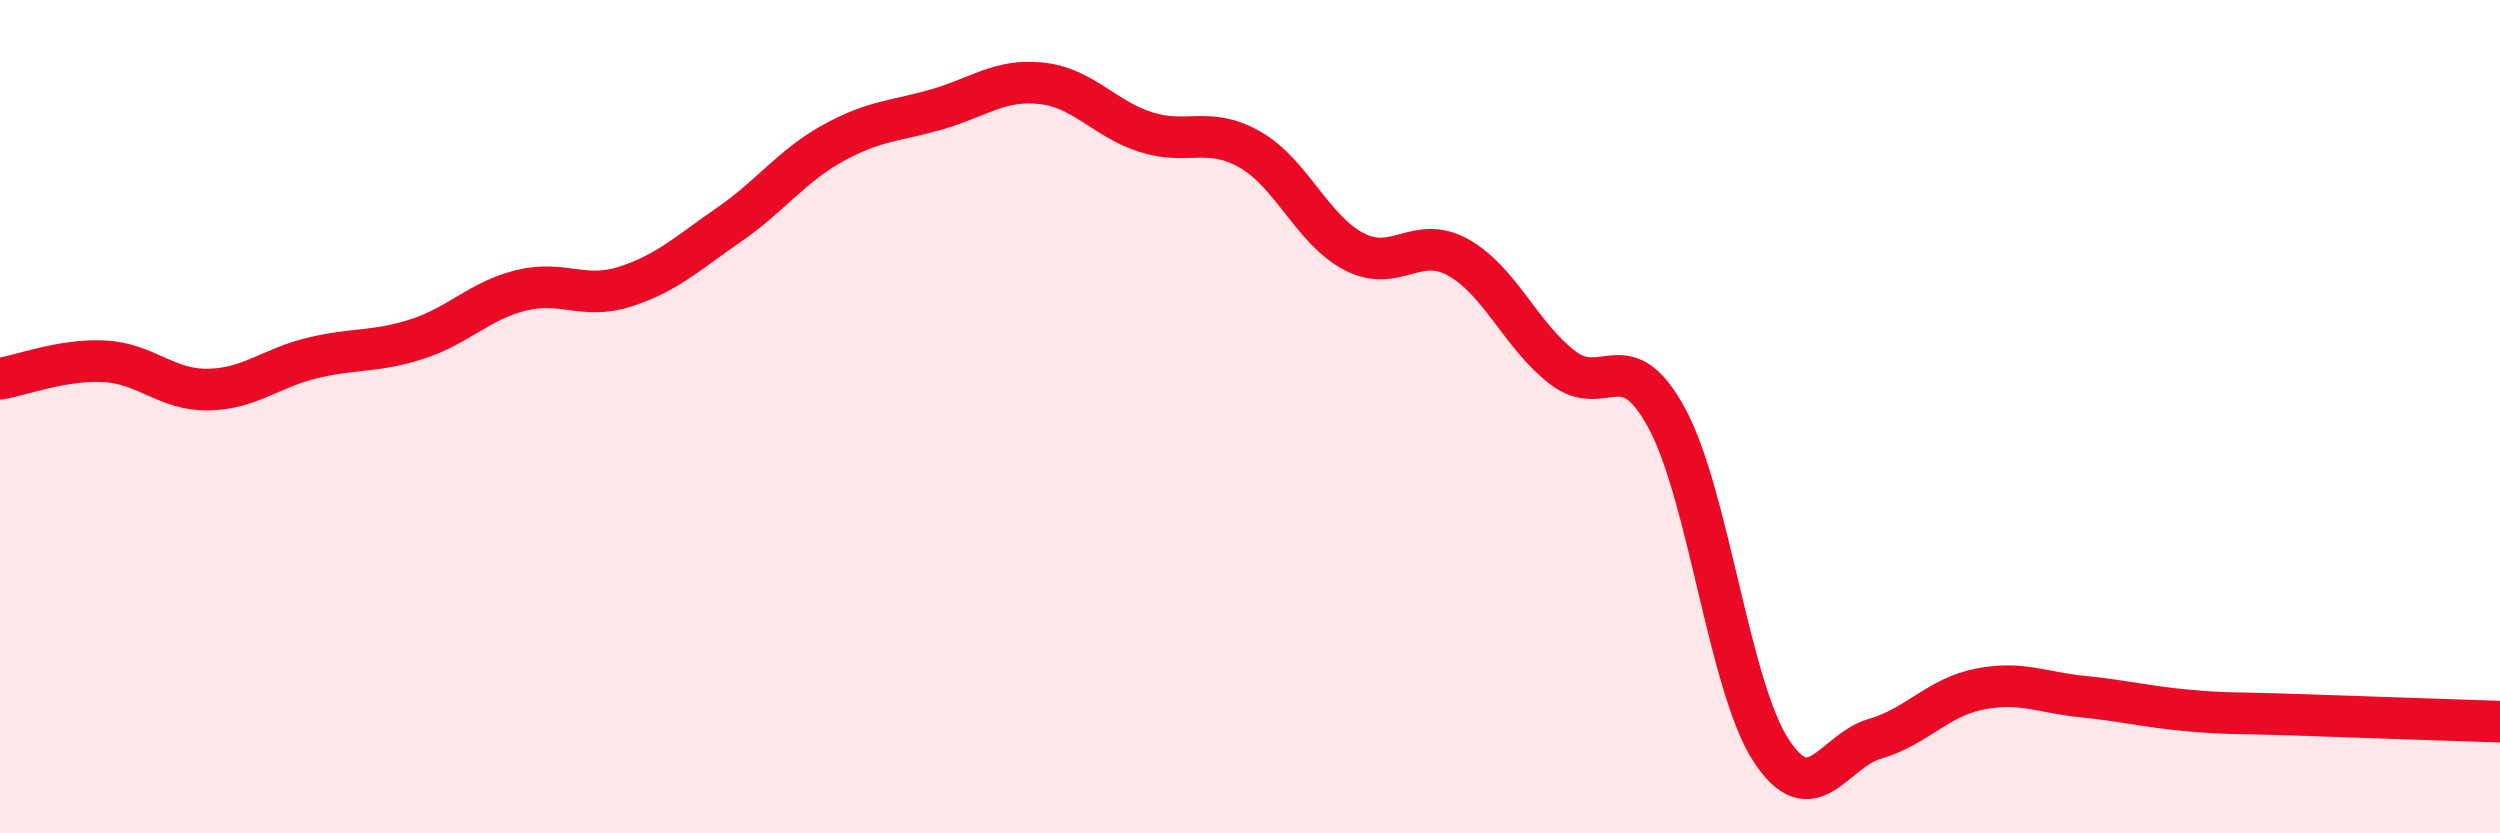 
    <svg width="60" height="20" viewBox="0 0 60 20" xmlns="http://www.w3.org/2000/svg">
      <path
        d="M 0,9.09 C 0.5,9.01 1.5,8.62 2.5,8.67 C 3.5,8.72 4,9.37 5,9.35 C 6,9.33 6.5,8.83 7.5,8.59 C 8.5,8.35 9,8.46 10,8.14 C 11,7.82 11.5,7.22 12.5,6.97 C 13.5,6.72 14,7.2 15,6.88 C 16,6.56 16.5,6.08 17.5,5.39 C 18.5,4.7 19,3.98 20,3.43 C 21,2.88 21.5,2.91 22.5,2.62 C 23.5,2.33 24,1.89 25,2 C 26,2.11 26.5,2.85 27.5,3.17 C 28.5,3.49 29,3.02 30,3.59 C 31,4.16 31.5,5.52 32.5,6.04 C 33.5,6.56 34,5.62 35,6.18 C 36,6.74 36.5,8.05 37.5,8.82 C 38.5,9.59 39,8.19 40,10.03 C 41,11.87 41.5,16.46 42.5,18 C 43.5,19.54 44,18.02 45,17.73 C 46,17.44 46.5,16.74 47.5,16.54 C 48.5,16.34 49,16.62 50,16.72 C 51,16.82 51.5,16.96 52.5,17.05 C 53.5,17.14 53.5,17.1 55,17.15 C 56.5,17.2 59,17.29 60,17.32L60 20L0 20Z"
        fill="#EB0A25"
        opacity="0.1"
        stroke-linecap="round"
        stroke-linejoin="round"
      />
      <path
        d="M 0,9.09 C 0.5,9.01 1.5,8.62 2.5,8.67 C 3.5,8.72 4,9.37 5,9.35 C 6,9.33 6.5,8.83 7.5,8.59 C 8.5,8.35 9,8.46 10,8.14 C 11,7.82 11.5,7.22 12.5,6.97 C 13.5,6.72 14,7.2 15,6.88 C 16,6.56 16.5,6.08 17.5,5.39 C 18.5,4.7 19,3.98 20,3.43 C 21,2.88 21.5,2.91 22.5,2.62 C 23.5,2.33 24,1.89 25,2 C 26,2.11 26.5,2.85 27.5,3.17 C 28.5,3.49 29,3.02 30,3.59 C 31,4.16 31.5,5.52 32.5,6.04 C 33.5,6.56 34,5.62 35,6.18 C 36,6.74 36.5,8.05 37.5,8.82 C 38.5,9.59 39,8.19 40,10.03 C 41,11.87 41.5,16.46 42.5,18 C 43.5,19.54 44,18.02 45,17.73 C 46,17.44 46.5,16.74 47.5,16.54 C 48.5,16.34 49,16.62 50,16.72 C 51,16.82 51.5,16.96 52.5,17.05 C 53.5,17.14 53.5,17.1 55,17.15 C 56.5,17.2 59,17.29 60,17.32"
        stroke="#EB0A25"
        stroke-width="1"
        fill="none"
        stroke-linecap="round"
        stroke-linejoin="round"
      />
    </svg>
  